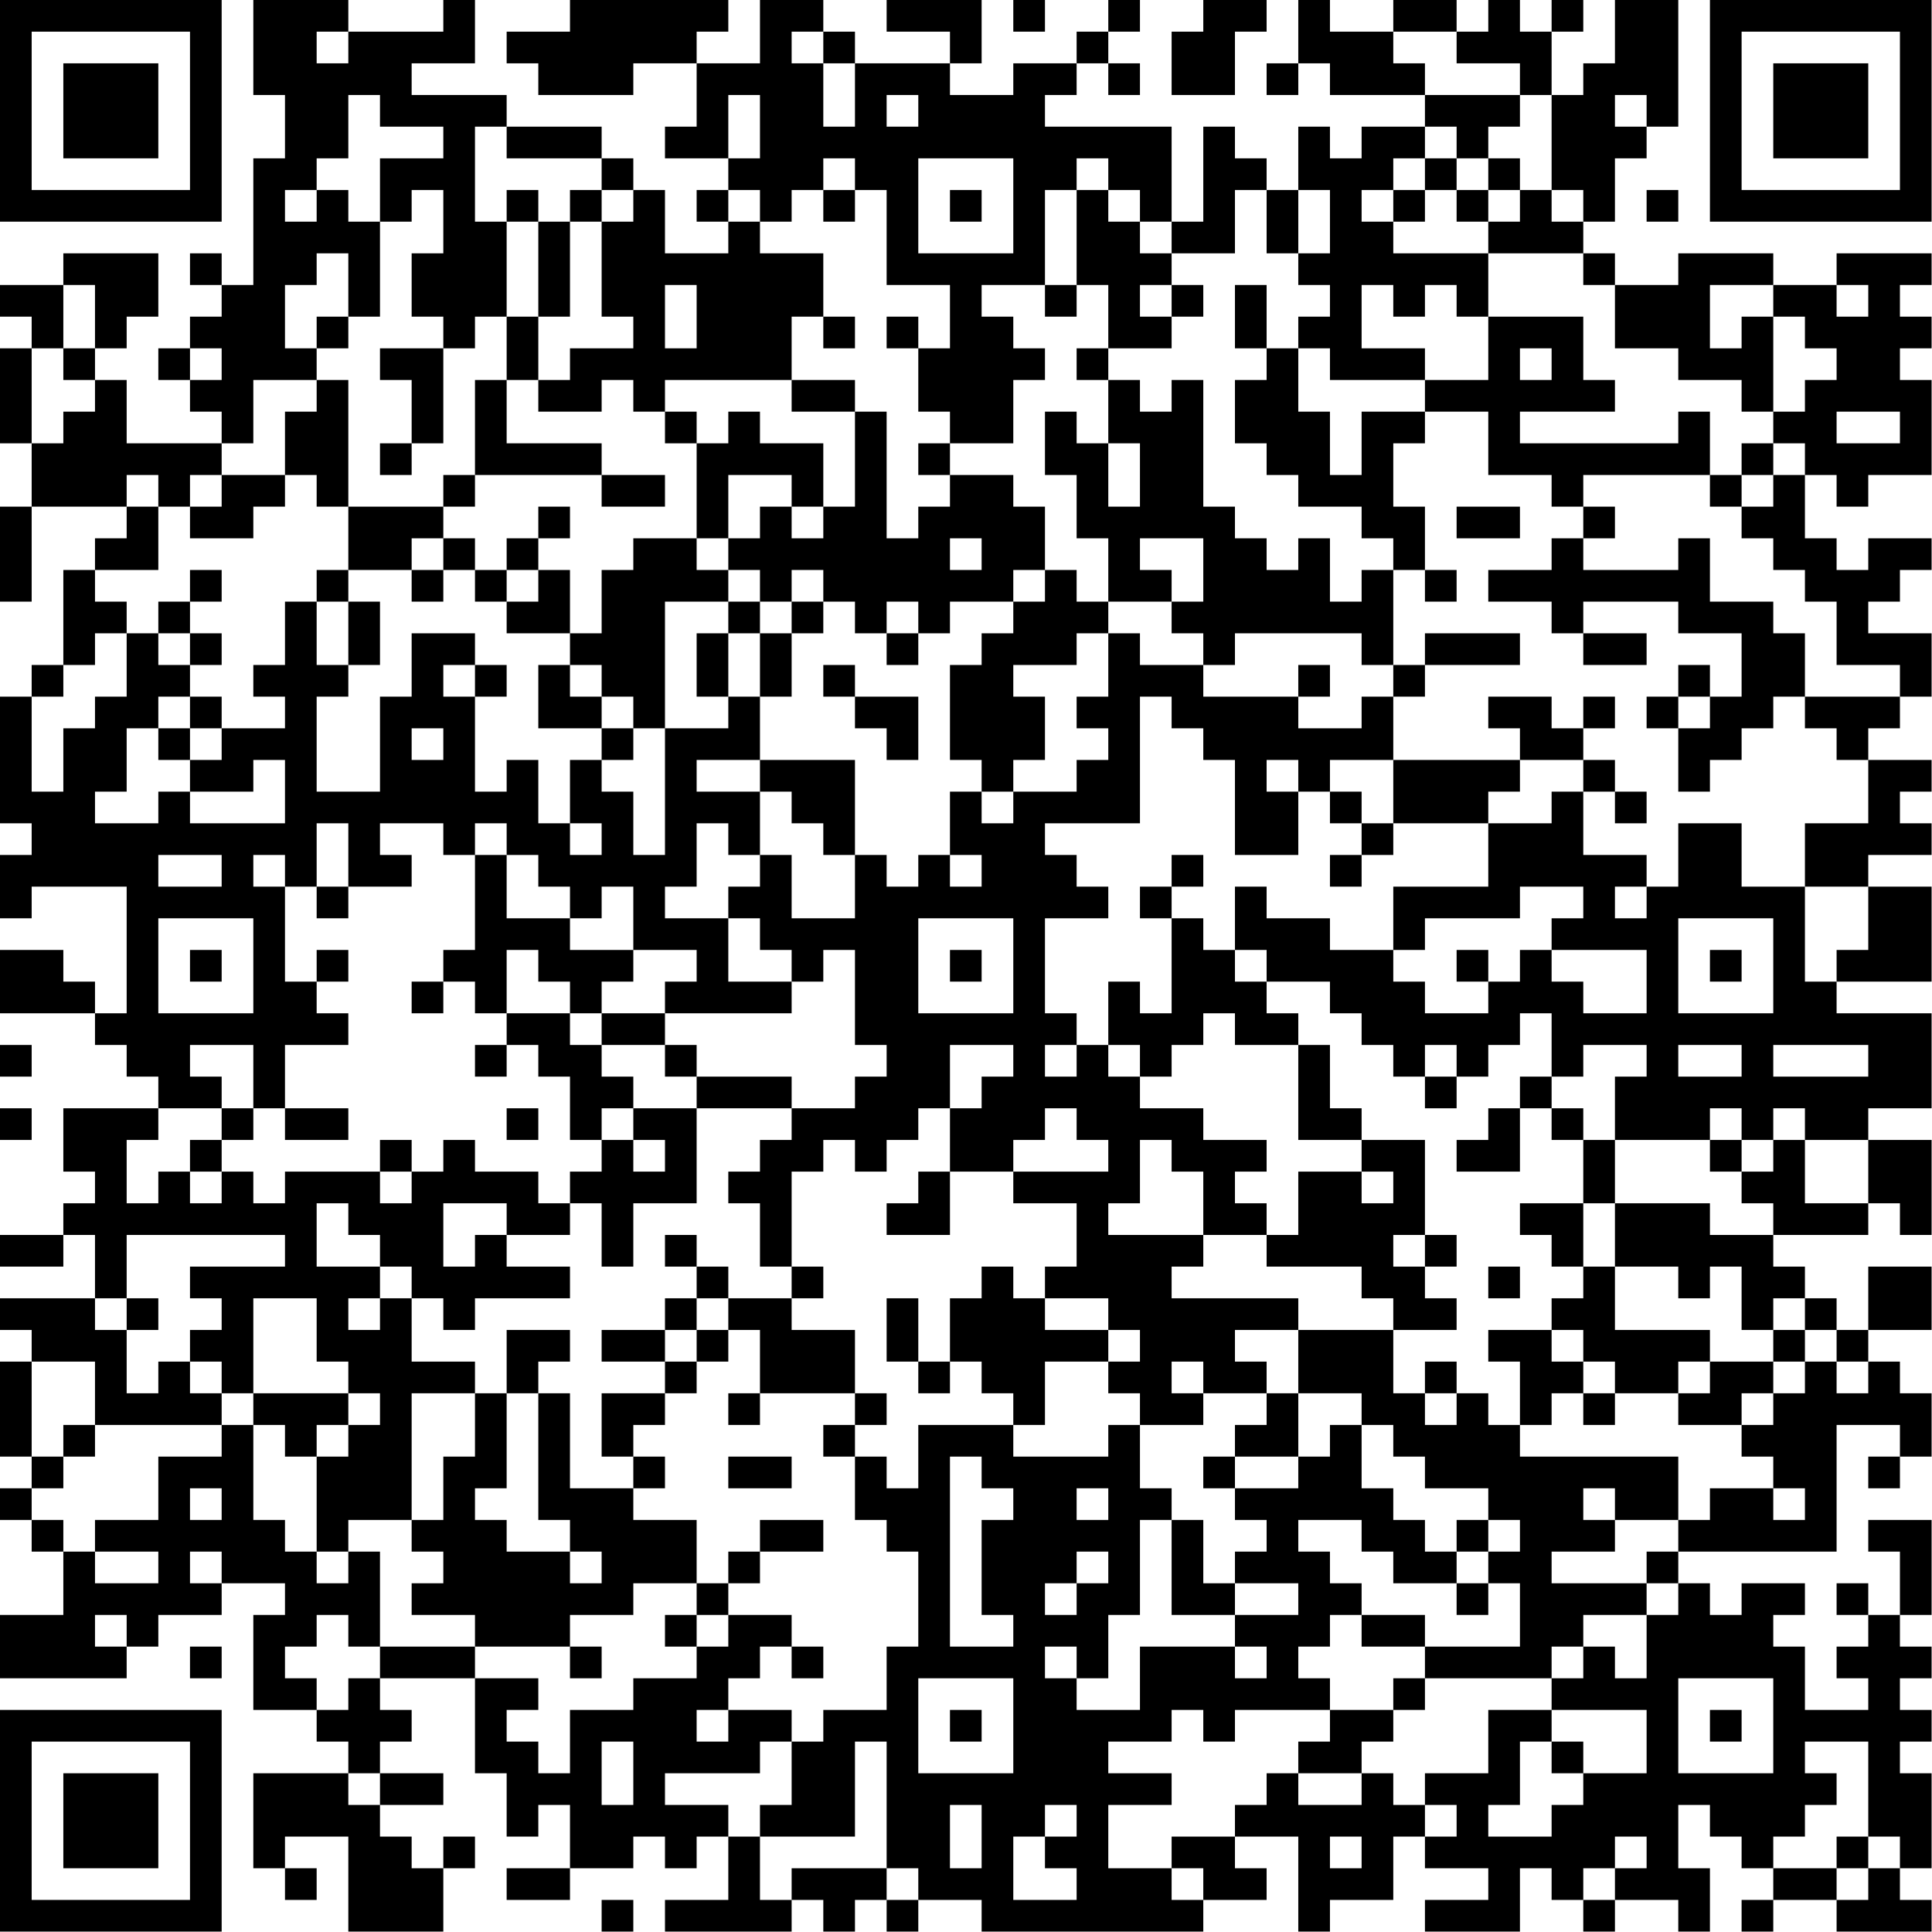 <?xml version="1.0" encoding="UTF-8"?>
<svg xmlns="http://www.w3.org/2000/svg" version="1.1" width="100" height="100" viewBox="0 0 100 100"><rect x="0" y="0" width="100" height="100" fill="#ffffff"/><g transform="scale(1.639)"><g transform="translate(0,0)"><path fill-rule="evenodd" d="M8 0L8 3L9 3L9 5L8 5L8 9L7 9L7 8L6 8L6 9L7 9L7 10L6 10L6 11L5 11L5 12L6 12L6 13L7 13L7 14L4 14L4 12L3 12L3 11L4 11L4 10L5 10L5 8L2 8L2 9L0 9L0 10L1 10L1 11L0 11L0 14L1 14L1 16L0 16L0 19L1 19L1 16L4 16L4 17L3 17L3 18L2 18L2 21L1 21L1 22L0 22L0 26L1 26L1 27L0 27L0 29L1 29L1 28L4 28L4 32L3 32L3 31L2 31L2 30L0 30L0 32L3 32L3 33L4 33L4 34L5 34L5 35L2 35L2 37L3 37L3 38L2 38L2 39L0 39L0 40L2 40L2 39L3 39L3 41L0 41L0 42L1 42L1 43L0 43L0 46L1 46L1 47L0 47L0 48L1 48L1 49L2 49L2 51L0 51L0 53L4 53L4 52L5 52L5 51L7 51L7 50L9 50L9 51L8 51L8 54L10 54L10 55L11 55L11 56L8 56L8 59L9 59L9 60L10 60L10 59L9 59L9 58L11 58L11 61L14 61L14 59L15 59L15 58L14 58L14 59L13 59L13 58L12 58L12 57L14 57L14 56L12 56L12 55L13 55L13 54L12 54L12 53L15 53L15 56L16 56L16 58L17 58L17 57L18 57L18 59L16 59L16 60L18 60L18 59L20 59L20 58L21 58L21 59L22 59L22 58L23 58L23 60L21 60L21 61L25 61L25 60L26 60L26 61L27 61L27 60L28 60L28 61L29 61L29 60L31 60L31 61L38 61L38 60L40 60L40 59L39 59L39 58L41 58L41 61L42 61L42 60L44 60L44 58L45 58L45 59L47 59L47 60L45 60L45 61L48 61L48 59L49 59L49 60L50 60L50 61L51 61L51 60L53 60L53 61L54 61L54 59L53 59L53 57L54 57L54 58L55 58L55 59L56 59L56 60L55 60L55 61L56 61L56 60L58 60L58 61L61 61L61 60L60 60L60 59L61 59L61 56L60 56L60 55L61 55L61 54L60 54L60 53L61 53L61 52L60 52L60 51L61 51L61 48L59 48L59 49L60 49L60 51L59 51L59 50L58 50L58 51L59 51L59 52L58 52L58 53L59 53L59 54L57 54L57 52L56 52L56 51L57 51L57 50L55 50L55 51L54 51L54 50L53 50L53 49L58 49L58 45L60 45L60 46L59 46L59 47L60 47L60 46L61 46L61 44L60 44L60 43L59 43L59 42L61 42L61 40L59 40L59 42L58 42L58 41L57 41L57 40L56 40L56 39L59 39L59 38L60 38L60 39L61 39L61 36L59 36L59 35L61 35L61 32L58 32L58 31L61 31L61 28L59 28L59 27L61 27L61 26L60 26L60 25L61 25L61 24L59 24L59 23L60 23L60 22L61 22L61 20L59 20L59 19L60 19L60 18L61 18L61 17L59 17L59 18L58 18L58 17L57 17L57 15L58 15L58 16L59 16L59 15L61 15L61 12L60 12L60 11L61 11L61 10L60 10L60 9L61 9L61 8L58 8L58 9L56 9L56 8L53 8L53 9L51 9L51 8L50 8L50 7L51 7L51 5L52 5L52 4L53 4L53 0L51 0L51 2L50 2L50 3L49 3L49 1L50 1L50 0L49 0L49 1L48 1L48 0L47 0L47 1L46 1L46 0L44 0L44 1L42 1L42 0L41 0L41 2L40 2L40 3L41 3L41 2L42 2L42 3L45 3L45 4L43 4L43 5L42 5L42 4L41 4L41 6L40 6L40 5L39 5L39 4L38 4L38 7L37 7L37 4L33 4L33 3L34 3L34 2L35 2L35 3L36 3L36 2L35 2L35 1L36 1L36 0L35 0L35 1L34 1L34 2L32 2L32 3L30 3L30 2L31 2L31 0L28 0L28 1L30 1L30 2L27 2L27 1L26 1L26 0L24 0L24 2L22 2L22 1L23 1L23 0L18 0L18 1L16 1L16 2L17 2L17 3L20 3L20 2L22 2L22 4L21 4L21 5L23 5L23 6L22 6L22 7L23 7L23 8L21 8L21 6L20 6L20 5L19 5L19 4L16 4L16 3L13 3L13 2L15 2L15 0L14 0L14 1L11 1L11 0ZM32 0L32 1L33 1L33 0ZM38 0L38 1L37 1L37 3L39 3L39 1L40 1L40 0ZM10 1L10 2L11 2L11 1ZM25 1L25 2L26 2L26 4L27 4L27 2L26 2L26 1ZM44 1L44 2L45 2L45 3L48 3L48 4L47 4L47 5L46 5L46 4L45 4L45 5L44 5L44 6L43 6L43 7L44 7L44 8L47 8L47 10L46 10L46 9L45 9L45 10L44 10L44 9L43 9L43 11L45 11L45 12L42 12L42 11L41 11L41 10L42 10L42 9L41 9L41 8L42 8L42 6L41 6L41 8L40 8L40 6L39 6L39 8L37 8L37 7L36 7L36 6L35 6L35 5L34 5L34 6L33 6L33 9L31 9L31 10L32 10L32 11L33 11L33 12L32 12L32 14L30 14L30 13L29 13L29 11L30 11L30 9L28 9L28 6L27 6L27 5L26 5L26 6L25 6L25 7L24 7L24 6L23 6L23 7L24 7L24 8L26 8L26 10L25 10L25 12L21 12L21 13L20 13L20 12L19 12L19 13L17 13L17 12L18 12L18 11L20 11L20 10L19 10L19 7L20 7L20 6L19 6L19 5L16 5L16 4L15 4L15 7L16 7L16 10L15 10L15 11L14 11L14 10L13 10L13 8L14 8L14 6L13 6L13 7L12 7L12 5L14 5L14 4L12 4L12 3L11 3L11 5L10 5L10 6L9 6L9 7L10 7L10 6L11 6L11 7L12 7L12 10L11 10L11 8L10 8L10 9L9 9L9 11L10 11L10 12L8 12L8 14L7 14L7 15L6 15L6 16L5 16L5 15L4 15L4 16L5 16L5 18L3 18L3 19L4 19L4 20L3 20L3 21L2 21L2 22L1 22L1 25L2 25L2 23L3 23L3 22L4 22L4 20L5 20L5 21L6 21L6 22L5 22L5 23L4 23L4 25L3 25L3 26L5 26L5 25L6 25L6 26L9 26L9 24L8 24L8 25L6 25L6 24L7 24L7 23L9 23L9 22L8 22L8 21L9 21L9 19L10 19L10 21L11 21L11 22L10 22L10 25L12 25L12 22L13 22L13 20L15 20L15 21L14 21L14 22L15 22L15 25L16 25L16 24L17 24L17 26L18 26L18 27L19 27L19 26L18 26L18 24L19 24L19 25L20 25L20 27L21 27L21 23L23 23L23 22L24 22L24 24L22 24L22 25L24 25L24 27L23 27L23 26L22 26L22 28L21 28L21 29L23 29L23 31L25 31L25 32L21 32L21 31L22 31L22 30L20 30L20 28L19 28L19 29L18 29L18 28L17 28L17 27L16 27L16 26L15 26L15 27L14 27L14 26L12 26L12 27L13 27L13 28L11 28L11 26L10 26L10 28L9 28L9 27L8 27L8 28L9 28L9 31L10 31L10 32L11 32L11 33L9 33L9 35L8 35L8 33L6 33L6 34L7 34L7 35L5 35L5 36L4 36L4 38L5 38L5 37L6 37L6 38L7 38L7 37L8 37L8 38L9 38L9 37L12 37L12 38L13 38L13 37L14 37L14 36L15 36L15 37L17 37L17 38L18 38L18 39L16 39L16 38L14 38L14 40L15 40L15 39L16 39L16 40L18 40L18 41L15 41L15 42L14 42L14 41L13 41L13 40L12 40L12 39L11 39L11 38L10 38L10 40L12 40L12 41L11 41L11 42L12 42L12 41L13 41L13 43L15 43L15 44L13 44L13 48L11 48L11 49L10 49L10 46L11 46L11 45L12 45L12 44L11 44L11 43L10 43L10 41L8 41L8 44L7 44L7 43L6 43L6 42L7 42L7 41L6 41L6 40L9 40L9 39L4 39L4 41L3 41L3 42L4 42L4 44L5 44L5 43L6 43L6 44L7 44L7 45L3 45L3 43L1 43L1 46L2 46L2 47L1 47L1 48L2 48L2 49L3 49L3 50L5 50L5 49L3 49L3 48L5 48L5 46L7 46L7 45L8 45L8 48L9 48L9 49L10 49L10 50L11 50L11 49L12 49L12 52L11 52L11 51L10 51L10 52L9 52L9 53L10 53L10 54L11 54L11 53L12 53L12 52L15 52L15 53L17 53L17 54L16 54L16 55L17 55L17 56L18 56L18 54L20 54L20 53L22 53L22 52L23 52L23 51L25 51L25 52L24 52L24 53L23 53L23 54L22 54L22 55L23 55L23 54L25 54L25 55L24 55L24 56L21 56L21 57L23 57L23 58L24 58L24 60L25 60L25 59L28 59L28 60L29 60L29 59L28 59L28 55L27 55L27 58L24 58L24 57L25 57L25 55L26 55L26 54L28 54L28 52L29 52L29 49L28 49L28 48L27 48L27 46L28 46L28 47L29 47L29 45L32 45L32 46L35 46L35 45L36 45L36 47L37 47L37 48L36 48L36 51L35 51L35 53L34 53L34 52L33 52L33 53L34 53L34 54L36 54L36 52L39 52L39 53L40 53L40 52L39 52L39 51L41 51L41 50L39 50L39 49L40 49L40 48L39 48L39 47L41 47L41 46L42 46L42 45L43 45L43 47L44 47L44 48L45 48L45 49L46 49L46 50L44 50L44 49L43 49L43 48L41 48L41 49L42 49L42 50L43 50L43 51L42 51L42 52L41 52L41 53L42 53L42 54L39 54L39 55L38 55L38 54L37 54L37 55L35 55L35 56L37 56L37 57L35 57L35 59L37 59L37 60L38 60L38 59L37 59L37 58L39 58L39 57L40 57L40 56L41 56L41 57L43 57L43 56L44 56L44 57L45 57L45 58L46 58L46 57L45 57L45 56L47 56L47 54L49 54L49 55L48 55L48 57L47 57L47 58L49 58L49 57L50 57L50 56L52 56L52 54L49 54L49 53L50 53L50 52L51 52L51 53L52 53L52 51L53 51L53 50L52 50L52 49L53 49L53 48L54 48L54 47L56 47L56 48L57 48L57 47L56 47L56 46L55 46L55 45L56 45L56 44L57 44L57 43L58 43L58 44L59 44L59 43L58 43L58 42L57 42L57 41L56 41L56 42L55 42L55 40L54 40L54 41L53 41L53 40L51 40L51 38L54 38L54 39L56 39L56 38L55 38L55 37L56 37L56 36L57 36L57 38L59 38L59 36L57 36L57 35L56 35L56 36L55 36L55 35L54 35L54 36L51 36L51 34L52 34L52 33L50 33L50 34L49 34L49 32L48 32L48 33L47 33L47 34L46 34L46 33L45 33L45 34L44 34L44 33L43 33L43 32L42 32L42 31L40 31L40 30L39 30L39 28L40 28L40 29L42 29L42 30L44 30L44 31L45 31L45 32L47 32L47 31L48 31L48 30L49 30L49 31L50 31L50 32L52 32L52 30L49 30L49 29L50 29L50 28L48 28L48 29L45 29L45 30L44 30L44 28L47 28L47 26L49 26L49 25L50 25L50 27L52 27L52 28L51 28L51 29L52 29L52 28L53 28L53 26L55 26L55 28L57 28L57 31L58 31L58 30L59 30L59 28L57 28L57 26L59 26L59 24L58 24L58 23L57 23L57 22L60 22L60 21L58 21L58 19L57 19L57 18L56 18L56 17L55 17L55 16L56 16L56 15L57 15L57 14L56 14L56 13L57 13L57 12L58 12L58 11L57 11L57 10L56 10L56 9L54 9L54 11L55 11L55 10L56 10L56 13L55 13L55 12L53 12L53 11L51 11L51 9L50 9L50 8L47 8L47 7L48 7L48 6L49 6L49 7L50 7L50 6L49 6L49 3L48 3L48 2L46 2L46 1ZM23 3L23 5L24 5L24 3ZM28 3L28 4L29 4L29 3ZM51 3L51 4L52 4L52 3ZM29 5L29 8L32 8L32 5ZM45 5L45 6L44 6L44 7L45 7L45 6L46 6L46 7L47 7L47 6L48 6L48 5L47 5L47 6L46 6L46 5ZM16 6L16 7L17 7L17 10L16 10L16 12L15 12L15 15L14 15L14 16L11 16L11 12L10 12L10 13L9 13L9 15L7 15L7 16L6 16L6 17L8 17L8 16L9 16L9 15L10 15L10 16L11 16L11 18L10 18L10 19L11 19L11 21L12 21L12 19L11 19L11 18L13 18L13 19L14 19L14 18L15 18L15 19L16 19L16 20L18 20L18 21L17 21L17 23L19 23L19 24L20 24L20 23L21 23L21 19L23 19L23 20L22 20L22 22L23 22L23 20L24 20L24 22L25 22L25 20L26 20L26 19L27 19L27 20L28 20L28 21L29 21L29 20L30 20L30 19L32 19L32 20L31 20L31 21L30 21L30 24L31 24L31 25L30 25L30 27L29 27L29 28L28 28L28 27L27 27L27 24L24 24L24 25L25 25L25 26L26 26L26 27L27 27L27 29L25 29L25 27L24 27L24 28L23 28L23 29L24 29L24 30L25 30L25 31L26 31L26 30L27 30L27 33L28 33L28 34L27 34L27 35L25 35L25 34L22 34L22 33L21 33L21 32L19 32L19 31L20 31L20 30L18 30L18 29L16 29L16 27L15 27L15 30L14 30L14 31L13 31L13 32L14 32L14 31L15 31L15 32L16 32L16 33L15 33L15 34L16 34L16 33L17 33L17 34L18 34L18 36L19 36L19 37L18 37L18 38L19 38L19 40L20 40L20 38L22 38L22 35L25 35L25 36L24 36L24 37L23 37L23 38L24 38L24 40L25 40L25 41L23 41L23 40L22 40L22 39L21 39L21 40L22 40L22 41L21 41L21 42L19 42L19 43L21 43L21 44L19 44L19 46L20 46L20 47L18 47L18 44L17 44L17 43L18 43L18 42L16 42L16 44L15 44L15 46L14 46L14 48L13 48L13 49L14 49L14 50L13 50L13 51L15 51L15 52L18 52L18 53L19 53L19 52L18 52L18 51L20 51L20 50L22 50L22 51L21 51L21 52L22 52L22 51L23 51L23 50L24 50L24 49L26 49L26 48L24 48L24 49L23 49L23 50L22 50L22 48L20 48L20 47L21 47L21 46L20 46L20 45L21 45L21 44L22 44L22 43L23 43L23 42L24 42L24 44L23 44L23 45L24 45L24 44L27 44L27 45L26 45L26 46L27 46L27 45L28 45L28 44L27 44L27 42L25 42L25 41L26 41L26 40L25 40L25 37L26 37L26 36L27 36L27 37L28 37L28 36L29 36L29 35L30 35L30 37L29 37L29 38L28 38L28 39L30 39L30 37L32 37L32 38L34 38L34 40L33 40L33 41L32 41L32 40L31 40L31 41L30 41L30 43L29 43L29 41L28 41L28 43L29 43L29 44L30 44L30 43L31 43L31 44L32 44L32 45L33 45L33 43L35 43L35 44L36 44L36 45L38 45L38 44L40 44L40 45L39 45L39 46L38 46L38 47L39 47L39 46L41 46L41 44L43 44L43 45L44 45L44 46L45 46L45 47L47 47L47 48L46 48L46 49L47 49L47 50L46 50L46 51L47 51L47 50L48 50L48 52L45 52L45 51L43 51L43 52L45 52L45 53L44 53L44 54L42 54L42 55L41 55L41 56L43 56L43 55L44 55L44 54L45 54L45 53L49 53L49 52L50 52L50 51L52 51L52 50L49 50L49 49L51 49L51 48L53 48L53 46L48 46L48 45L49 45L49 44L50 44L50 45L51 45L51 44L53 44L53 45L55 45L55 44L56 44L56 43L57 43L57 42L56 42L56 43L54 43L54 42L51 42L51 40L50 40L50 38L51 38L51 36L50 36L50 35L49 35L49 34L48 34L48 35L47 35L47 36L46 36L46 37L48 37L48 35L49 35L49 36L50 36L50 38L48 38L48 39L49 39L49 40L50 40L50 41L49 41L49 42L47 42L47 43L48 43L48 45L47 45L47 44L46 44L46 43L45 43L45 44L44 44L44 42L46 42L46 41L45 41L45 40L46 40L46 39L45 39L45 36L43 36L43 35L42 35L42 33L41 33L41 32L40 32L40 31L39 31L39 30L38 30L38 29L37 29L37 28L38 28L38 27L37 27L37 28L36 28L36 29L37 29L37 32L36 32L36 31L35 31L35 33L34 33L34 32L33 32L33 29L35 29L35 28L34 28L34 27L33 27L33 26L36 26L36 22L37 22L37 23L38 23L38 24L39 24L39 27L41 27L41 25L42 25L42 26L43 26L43 27L42 27L42 28L43 28L43 27L44 27L44 26L47 26L47 25L48 25L48 24L50 24L50 25L51 25L51 26L52 26L52 25L51 25L51 24L50 24L50 23L51 23L51 22L50 22L50 23L49 23L49 22L47 22L47 23L48 23L48 24L44 24L44 22L45 22L45 21L48 21L48 20L45 20L45 21L44 21L44 18L45 18L45 19L46 19L46 18L45 18L45 16L44 16L44 14L45 14L45 13L47 13L47 15L49 15L49 16L50 16L50 17L49 17L49 18L47 18L47 19L49 19L49 20L50 20L50 21L52 21L52 20L50 20L50 19L53 19L53 20L55 20L55 22L54 22L54 21L53 21L53 22L52 22L52 23L53 23L53 25L54 25L54 24L55 24L55 23L56 23L56 22L57 22L57 20L56 20L56 19L54 19L54 17L53 17L53 18L50 18L50 17L51 17L51 16L50 16L50 15L54 15L54 16L55 16L55 15L56 15L56 14L55 14L55 15L54 15L54 13L53 13L53 14L48 14L48 13L51 13L51 12L50 12L50 10L47 10L47 12L45 12L45 13L43 13L43 15L42 15L42 13L41 13L41 11L40 11L40 9L39 9L39 11L40 11L40 12L39 12L39 14L40 14L40 15L41 15L41 16L43 16L43 17L44 17L44 18L43 18L43 19L42 19L42 17L41 17L41 18L40 18L40 17L39 17L39 16L38 16L38 12L37 12L37 13L36 13L36 12L35 12L35 11L37 11L37 10L38 10L38 9L37 9L37 8L36 8L36 7L35 7L35 6L34 6L34 9L33 9L33 10L34 10L34 9L35 9L35 11L34 11L34 12L35 12L35 14L34 14L34 13L33 13L33 15L34 15L34 17L35 17L35 19L34 19L34 18L33 18L33 16L32 16L32 15L30 15L30 14L29 14L29 15L30 15L30 16L29 16L29 17L28 17L28 13L27 13L27 12L25 12L25 13L27 13L27 16L26 16L26 14L24 14L24 13L23 13L23 14L22 14L22 13L21 13L21 14L22 14L22 17L20 17L20 18L19 18L19 20L18 20L18 18L17 18L17 17L18 17L18 16L17 16L17 17L16 17L16 18L15 18L15 17L14 17L14 16L15 16L15 15L19 15L19 16L21 16L21 15L19 15L19 14L16 14L16 12L17 12L17 10L18 10L18 7L19 7L19 6L18 6L18 7L17 7L17 6ZM26 6L26 7L27 7L27 6ZM30 6L30 7L31 7L31 6ZM52 6L52 7L53 7L53 6ZM2 9L2 11L1 11L1 14L2 14L2 13L3 13L3 12L2 12L2 11L3 11L3 9ZM21 9L21 11L22 11L22 9ZM36 9L36 10L37 10L37 9ZM58 9L58 10L59 10L59 9ZM10 10L10 11L11 11L11 10ZM26 10L26 11L27 11L27 10ZM28 10L28 11L29 11L29 10ZM6 11L6 12L7 12L7 11ZM12 11L12 12L13 12L13 14L12 14L12 15L13 15L13 14L14 14L14 11ZM48 11L48 12L49 12L49 11ZM58 13L58 14L60 14L60 13ZM35 14L35 16L36 16L36 14ZM23 15L23 17L22 17L22 18L23 18L23 19L24 19L24 20L25 20L25 19L26 19L26 18L25 18L25 19L24 19L24 18L23 18L23 17L24 17L24 16L25 16L25 17L26 17L26 16L25 16L25 15ZM46 16L46 17L48 17L48 16ZM13 17L13 18L14 18L14 17ZM30 17L30 18L31 18L31 17ZM36 17L36 18L37 18L37 19L35 19L35 20L34 20L34 21L32 21L32 22L33 22L33 24L32 24L32 25L31 25L31 26L32 26L32 25L34 25L34 24L35 24L35 23L34 23L34 22L35 22L35 20L36 20L36 21L38 21L38 22L41 22L41 23L43 23L43 22L44 22L44 21L43 21L43 20L39 20L39 21L38 21L38 20L37 20L37 19L38 19L38 17ZM6 18L6 19L5 19L5 20L6 20L6 21L7 21L7 20L6 20L6 19L7 19L7 18ZM16 18L16 19L17 19L17 18ZM32 18L32 19L33 19L33 18ZM28 19L28 20L29 20L29 19ZM15 21L15 22L16 22L16 21ZM18 21L18 22L19 22L19 23L20 23L20 22L19 22L19 21ZM26 21L26 22L27 22L27 23L28 23L28 24L29 24L29 22L27 22L27 21ZM41 21L41 22L42 22L42 21ZM6 22L6 23L5 23L5 24L6 24L6 23L7 23L7 22ZM53 22L53 23L54 23L54 22ZM13 23L13 24L14 24L14 23ZM40 24L40 25L41 25L41 24ZM42 24L42 25L43 25L43 26L44 26L44 24ZM5 27L5 28L7 28L7 27ZM30 27L30 28L31 28L31 27ZM10 28L10 29L11 29L11 28ZM5 29L5 32L8 32L8 29ZM29 29L29 32L32 32L32 29ZM53 29L53 32L56 32L56 29ZM6 30L6 31L7 31L7 30ZM10 30L10 31L11 31L11 30ZM16 30L16 32L18 32L18 33L19 33L19 34L20 34L20 35L19 35L19 36L20 36L20 37L21 37L21 36L20 36L20 35L22 35L22 34L21 34L21 33L19 33L19 32L18 32L18 31L17 31L17 30ZM30 30L30 31L31 31L31 30ZM46 30L46 31L47 31L47 30ZM54 30L54 31L55 31L55 30ZM38 32L38 33L37 33L37 34L36 34L36 33L35 33L35 34L36 34L36 35L38 35L38 36L40 36L40 37L39 37L39 38L40 38L40 39L38 39L38 37L37 37L37 36L36 36L36 38L35 38L35 39L38 39L38 40L37 40L37 41L41 41L41 42L39 42L39 43L40 43L40 44L41 44L41 42L44 42L44 41L43 41L43 40L40 40L40 39L41 39L41 37L43 37L43 38L44 38L44 37L43 37L43 36L41 36L41 33L39 33L39 32ZM0 33L0 34L1 34L1 33ZM30 33L30 35L31 35L31 34L32 34L32 33ZM33 33L33 34L34 34L34 33ZM53 33L53 34L55 34L55 33ZM56 33L56 34L59 34L59 33ZM45 34L45 35L46 35L46 34ZM0 35L0 36L1 36L1 35ZM7 35L7 36L6 36L6 37L7 37L7 36L8 36L8 35ZM9 35L9 36L11 36L11 35ZM16 35L16 36L17 36L17 35ZM33 35L33 36L32 36L32 37L35 37L35 36L34 36L34 35ZM12 36L12 37L13 37L13 36ZM54 36L54 37L55 37L55 36ZM44 39L44 40L45 40L45 39ZM47 40L47 41L48 41L48 40ZM4 41L4 42L5 42L5 41ZM22 41L22 42L21 42L21 43L22 43L22 42L23 42L23 41ZM33 41L33 42L35 42L35 43L36 43L36 42L35 42L35 41ZM49 42L49 43L50 43L50 44L51 44L51 43L50 43L50 42ZM37 43L37 44L38 44L38 43ZM53 43L53 44L54 44L54 43ZM8 44L8 45L9 45L9 46L10 46L10 45L11 45L11 44ZM16 44L16 47L15 47L15 48L16 48L16 49L18 49L18 50L19 50L19 49L18 49L18 48L17 48L17 44ZM45 44L45 45L46 45L46 44ZM2 45L2 46L3 46L3 45ZM23 46L23 47L25 47L25 46ZM30 46L30 52L32 52L32 51L31 51L31 48L32 48L32 47L31 47L31 46ZM6 47L6 48L7 48L7 47ZM34 47L34 48L35 48L35 47ZM50 47L50 48L51 48L51 47ZM37 48L37 51L39 51L39 50L38 50L38 48ZM47 48L47 49L48 49L48 48ZM6 49L6 50L7 50L7 49ZM34 49L34 50L33 50L33 51L34 51L34 50L35 50L35 49ZM3 51L3 52L4 52L4 51ZM6 52L6 53L7 53L7 52ZM25 52L25 53L26 53L26 52ZM29 53L29 56L32 56L32 53ZM53 53L53 56L56 56L56 53ZM30 54L30 55L31 55L31 54ZM54 54L54 55L55 55L55 54ZM19 55L19 57L20 57L20 55ZM49 55L49 56L50 56L50 55ZM57 55L57 56L58 56L58 57L57 57L57 58L56 58L56 59L58 59L58 60L59 60L59 59L60 59L60 58L59 58L59 55ZM11 56L11 57L12 57L12 56ZM30 57L30 59L31 59L31 57ZM33 57L33 58L32 58L32 60L34 60L34 59L33 59L33 58L34 58L34 57ZM42 58L42 59L43 59L43 58ZM51 58L51 59L50 59L50 60L51 60L51 59L52 59L52 58ZM58 58L58 59L59 59L59 58ZM19 60L19 61L20 61L20 60ZM0 0L0 7L7 7L7 0ZM1 1L1 6L6 6L6 1ZM2 2L2 5L5 5L5 2ZM54 0L54 7L61 7L61 0ZM55 1L55 6L60 6L60 1ZM56 2L56 5L59 5L59 2ZM0 54L0 61L7 61L7 54ZM1 55L1 60L6 60L6 55ZM2 56L2 59L5 59L5 56Z" fill="#000000"/></g></g></svg>
